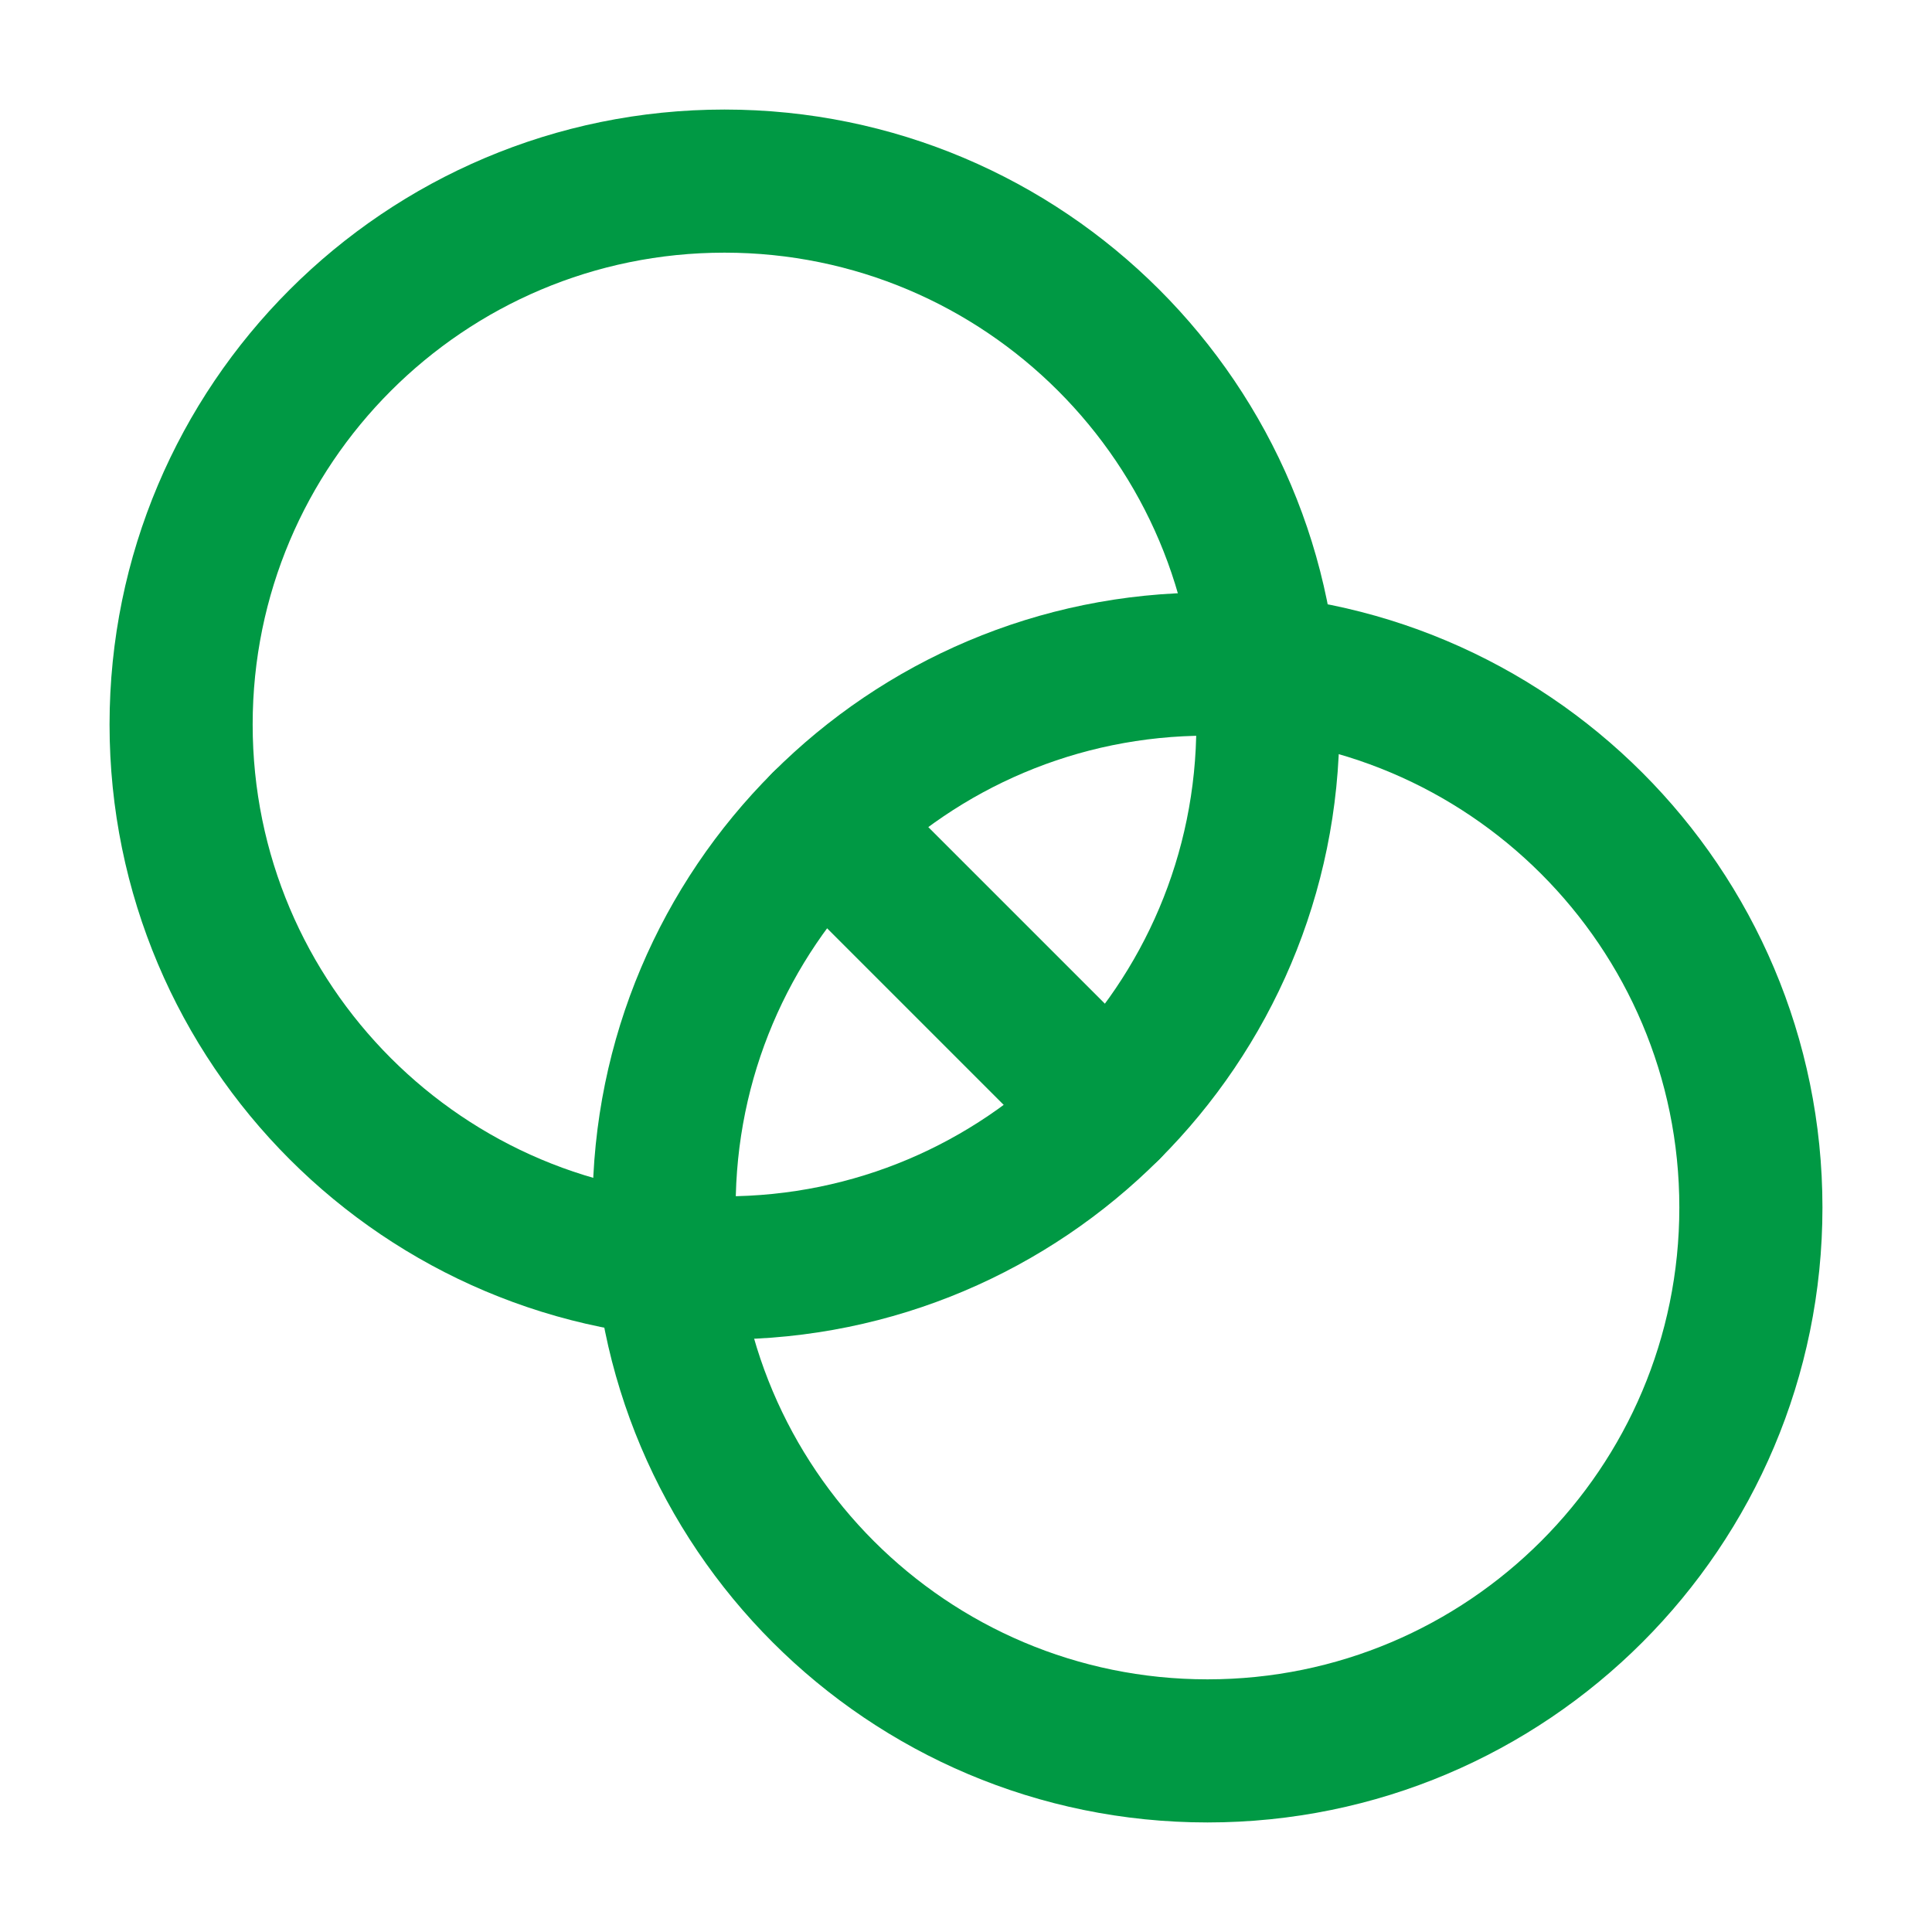 <svg width="54" height="54" viewBox="0 0 54 54" fill="none" xmlns="http://www.w3.org/2000/svg">
<g id="Intersect">
<path id="Vector" d="M20.25 35.438C28.638 35.438 35.438 28.638 35.438 20.25C35.438 11.862 28.638 5.062 20.25 5.062C11.862 5.062 5.062 11.862 5.062 20.25C5.062 28.638 11.862 35.438 20.25 35.438Z" stroke="#009944" stroke-width="4" stroke-linecap="round" stroke-linejoin="round"/>
<path id="Vector_2" d="M33.75 48.938C42.138 48.938 48.938 42.138 48.938 33.75C48.938 25.362 42.138 18.562 33.75 18.562C25.362 18.562 18.562 25.362 18.562 33.75C18.562 42.138 25.362 48.938 33.75 48.938Z" stroke="#009944" stroke-width="4" stroke-linecap="round" stroke-linejoin="round"/>
<path id="Vector_3" d="M23.011 23.011L30.989 30.989" stroke="#009944" stroke-width="4" stroke-linecap="round" stroke-linejoin="round"/>
</g>
</svg>
